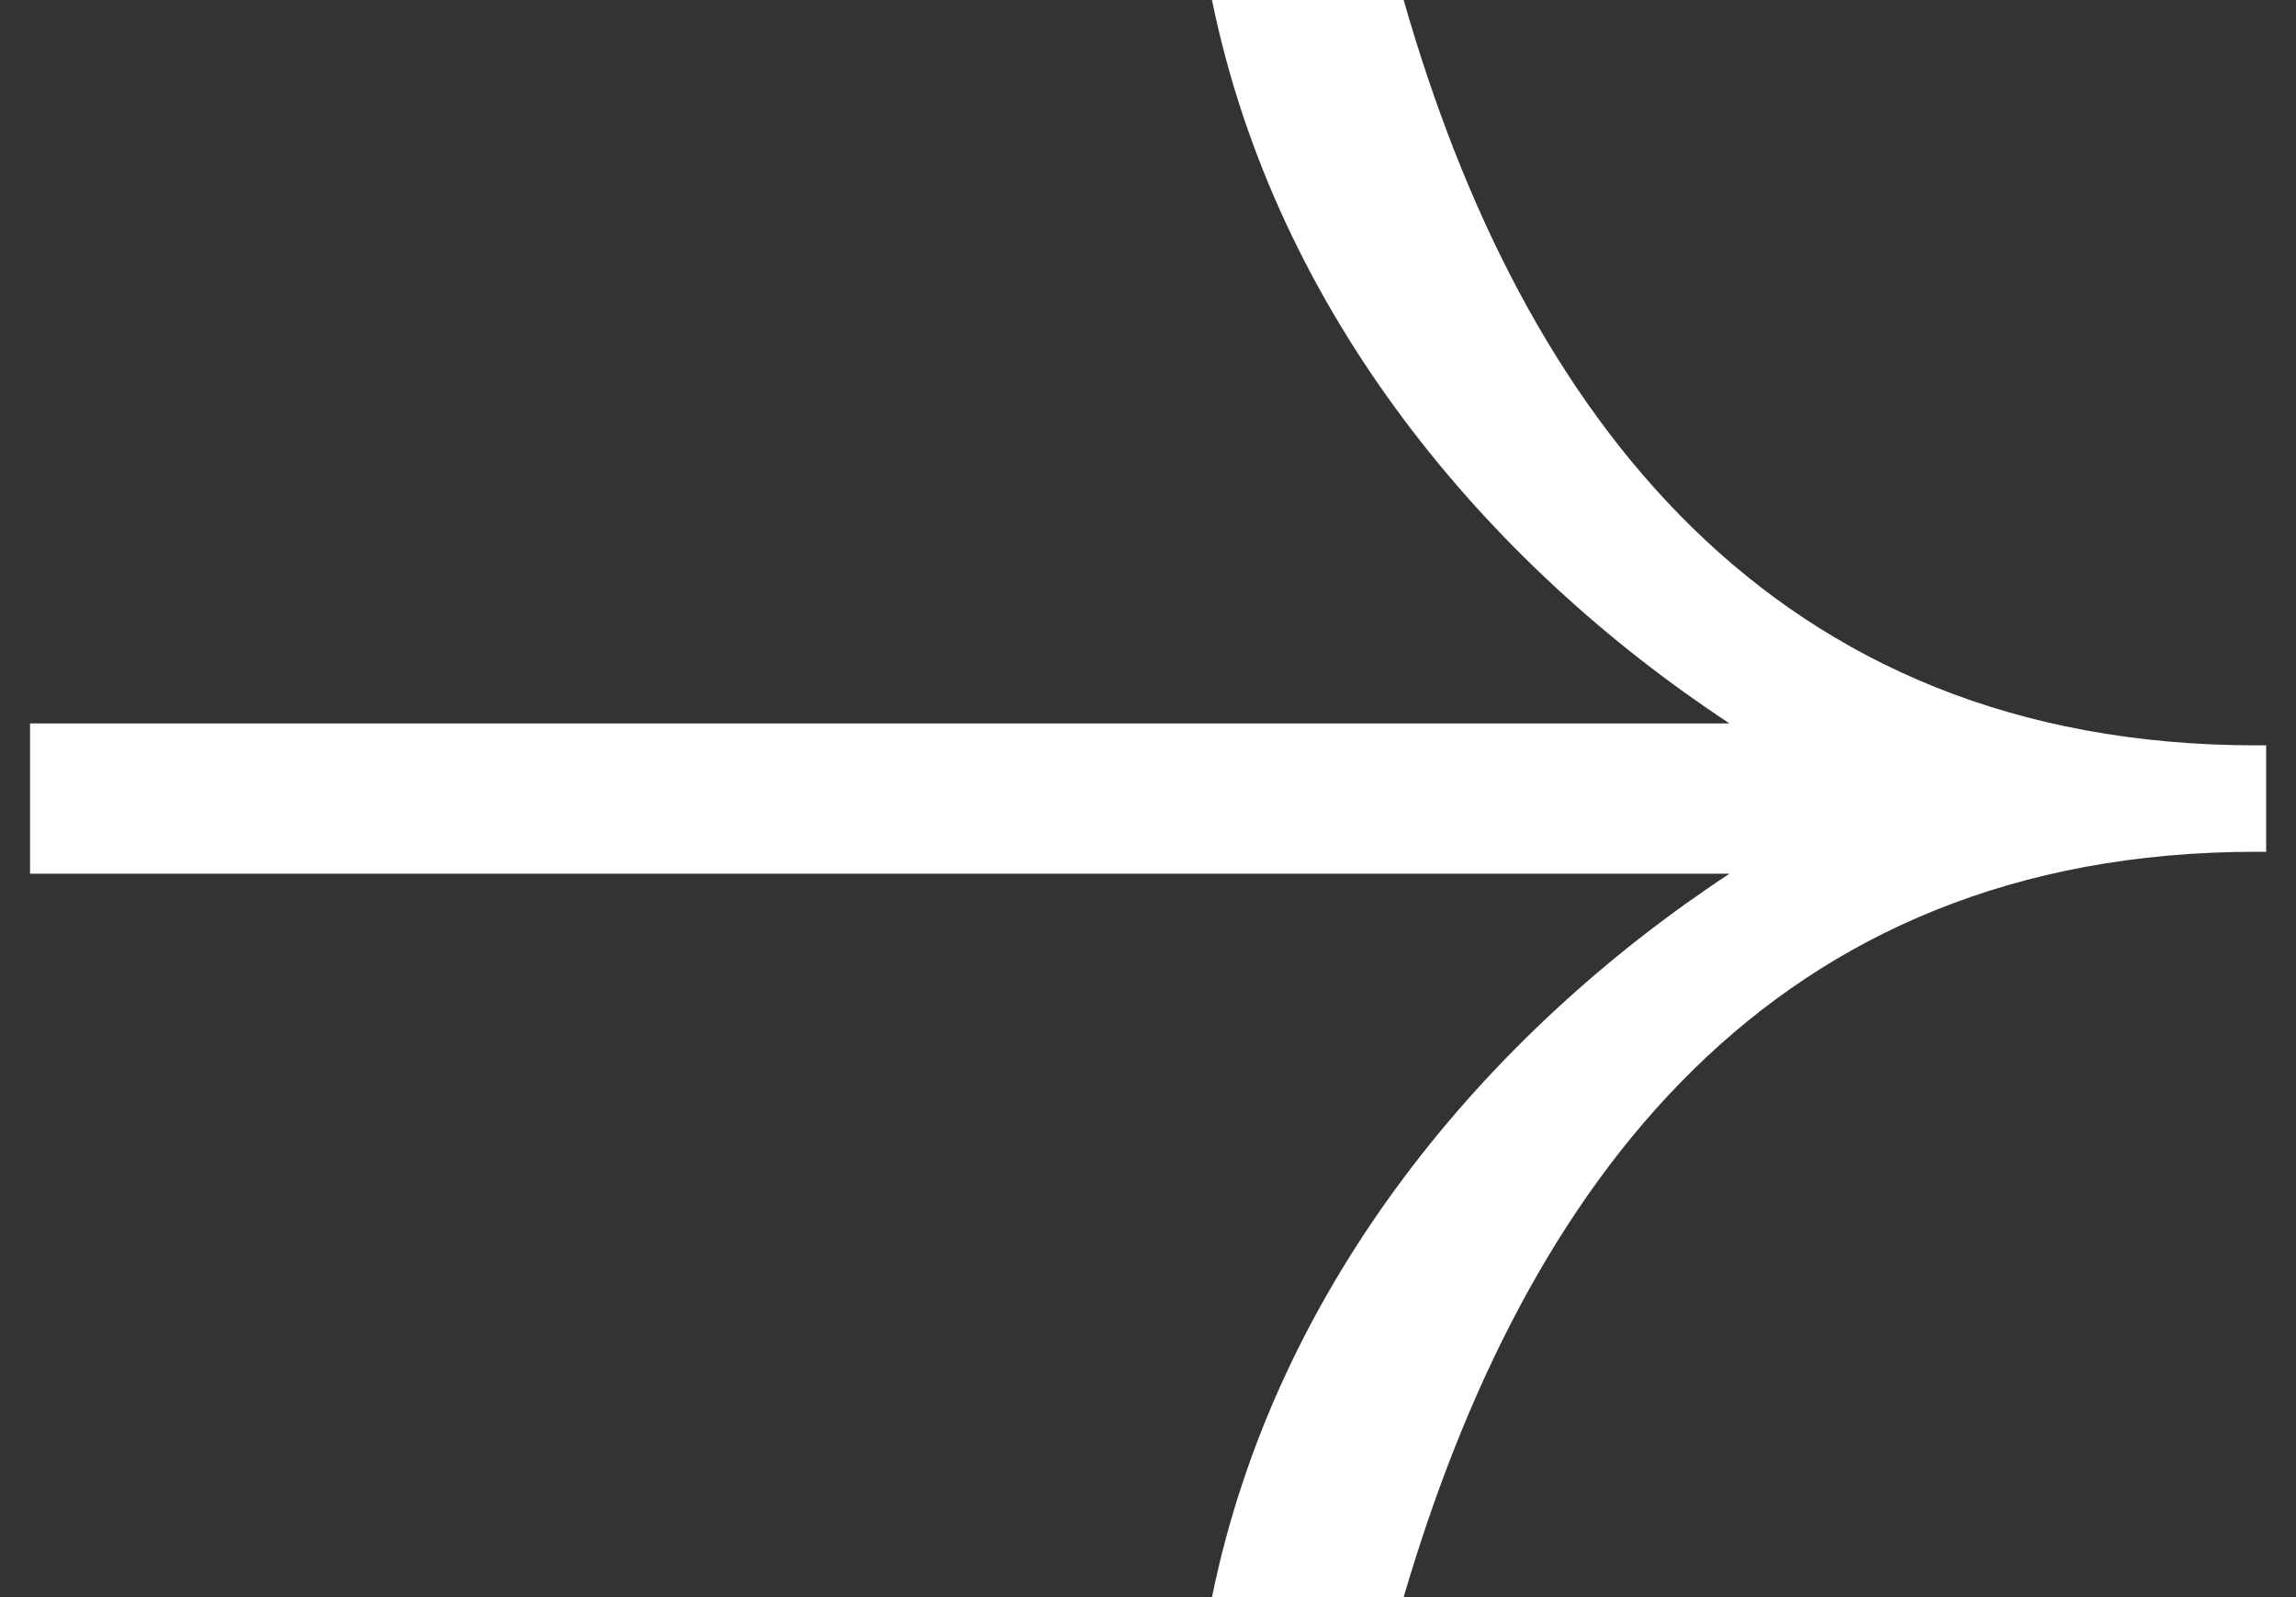 <?xml version="1.0" encoding="UTF-8"?> <svg xmlns="http://www.w3.org/2000/svg" width="23" height="16" viewBox="0 0 23 16" fill="none"><rect x="0" y="0" width="23" height="16" fill="#333333" stroke="none"/><path d="M12.141 16H14.061C15.277 11.859 17.741 8.533 22.605 8.533H22.701V7.467H22.605C17.741 7.467 15.245 4.141 14.061 0H12.141C12.781 3.137 14.893 5.647 17.325 7.247H0.301V8.753H17.325C14.893 10.353 12.781 12.863 12.141 16Z" fill="white"></path></svg> 